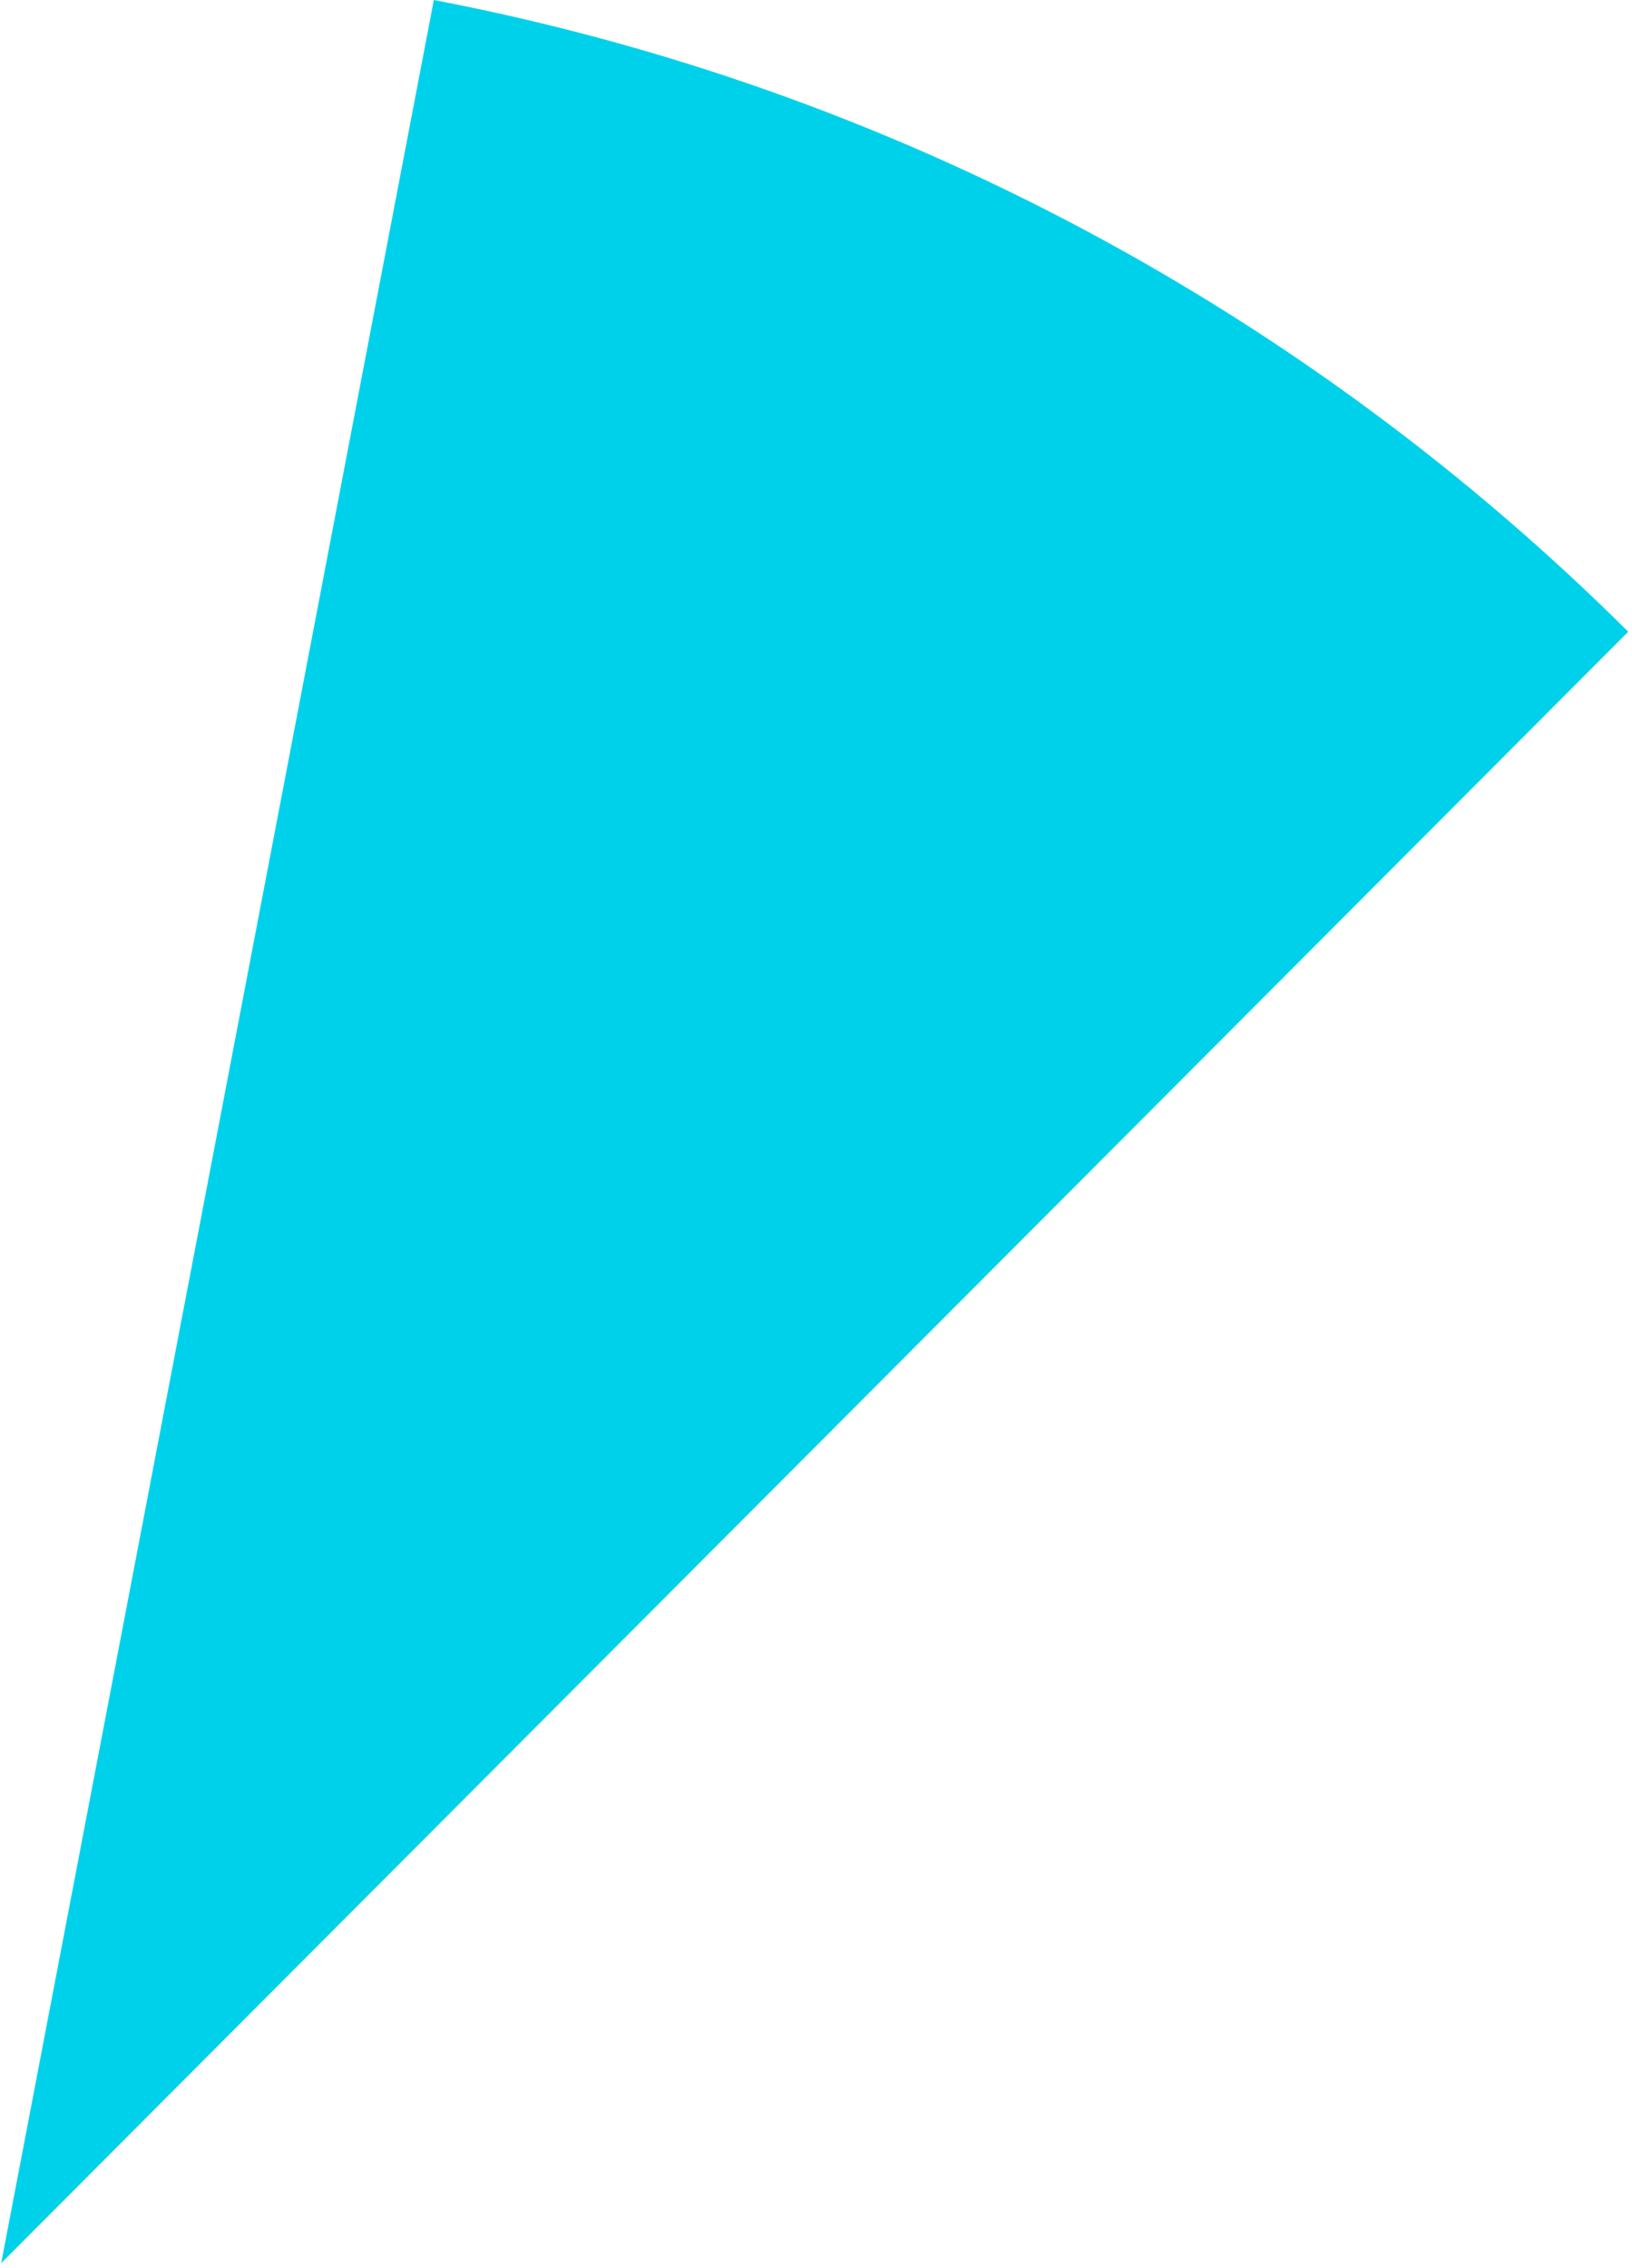 <svg xmlns="http://www.w3.org/2000/svg" width="185" height="257" viewBox="0 0 185 257" fill="none"><path d="M49.178 0L0.135 256.451L184.573 71.583C148.299 35.526 101.5 10.02 49.178 0Z" fill="#00D1EB"></path></svg>